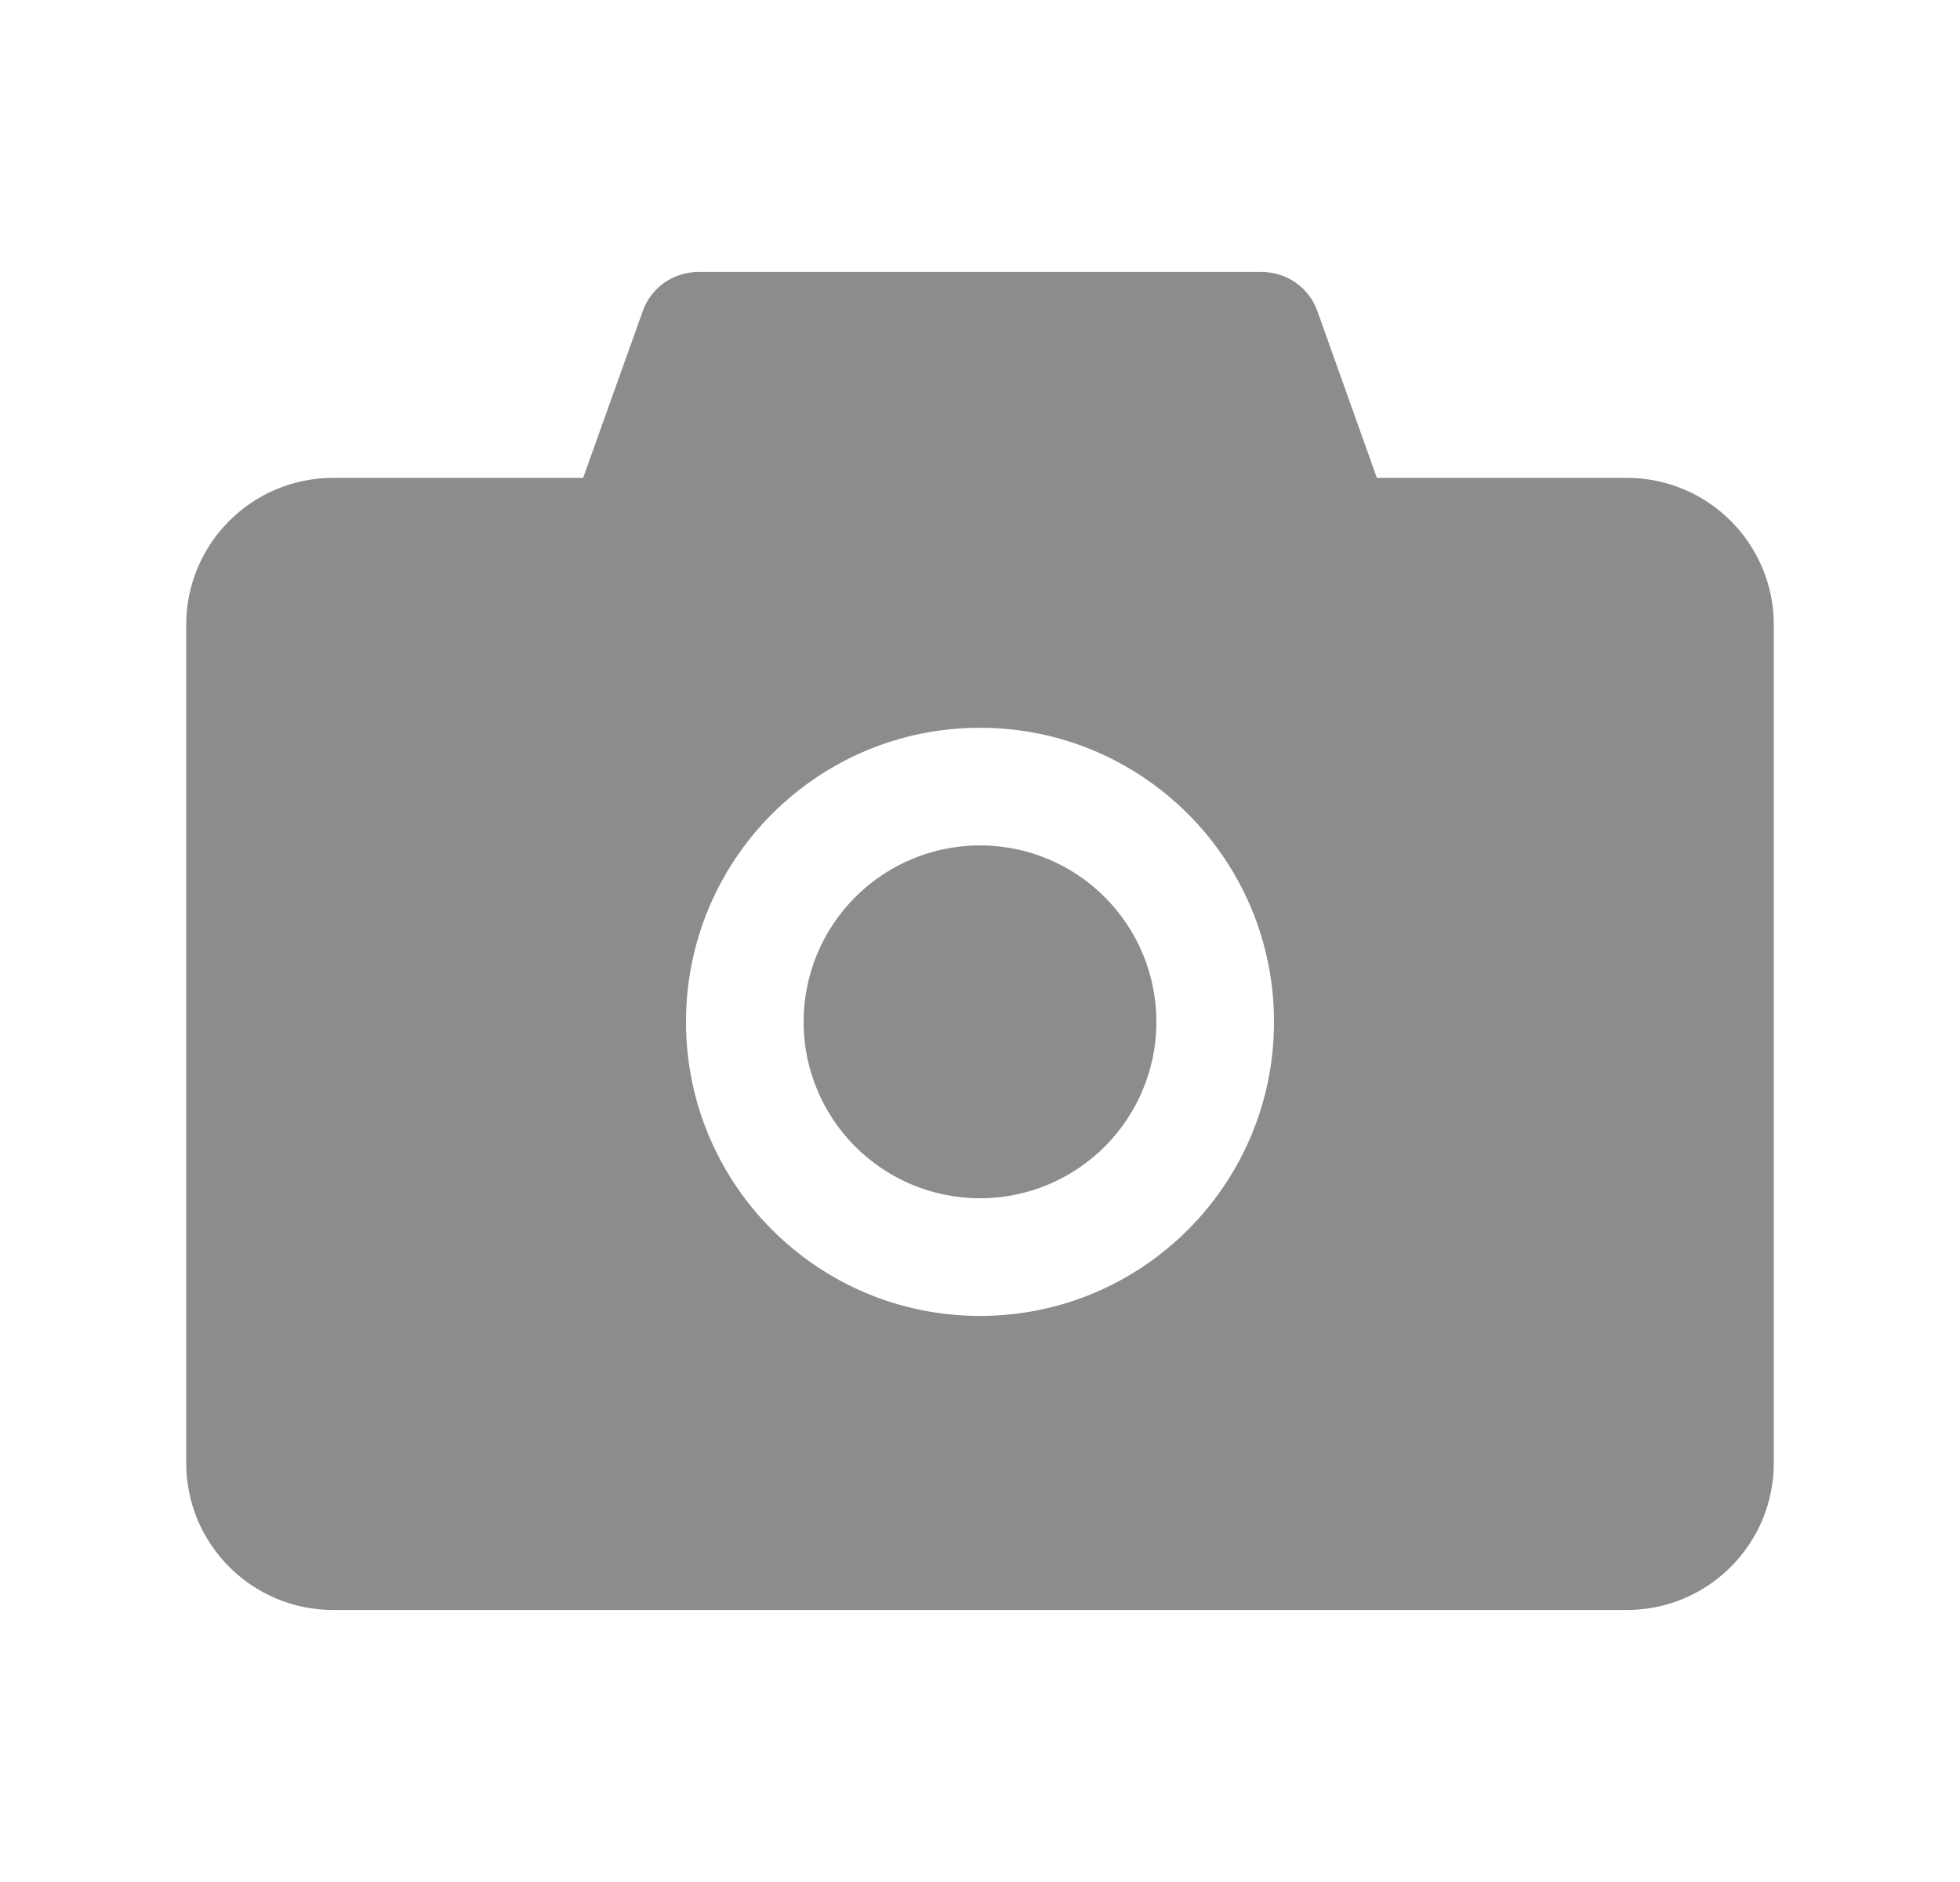 <svg width="25" height="24" viewBox="0 0 25 24" fill="none" xmlns="http://www.w3.org/2000/svg">
<path d="M20.75 6.094H17.562L16.803 3.966C16.751 3.82 16.654 3.694 16.528 3.605C16.401 3.516 16.25 3.469 16.095 3.469H8.905C8.588 3.469 8.305 3.668 8.199 3.966L7.438 6.094H4.25C3.214 6.094 2.375 6.933 2.375 7.969V18.656C2.375 19.692 3.214 20.531 4.25 20.531H20.75C21.786 20.531 22.625 19.692 22.625 18.656V7.969C22.625 6.933 21.786 6.094 20.75 6.094ZM12.5 16.781C10.428 16.781 8.75 15.103 8.75 13.031C8.75 10.959 10.428 9.281 12.5 9.281C14.572 9.281 16.25 10.959 16.25 13.031C16.25 15.103 14.572 16.781 12.5 16.781ZM10.25 13.031C10.25 13.628 10.487 14.2 10.909 14.622C11.331 15.044 11.903 15.281 12.5 15.281C13.097 15.281 13.669 15.044 14.091 14.622C14.513 14.2 14.75 13.628 14.75 13.031C14.75 12.434 14.513 11.862 14.091 11.44C13.669 11.018 13.097 10.781 12.5 10.781C11.903 10.781 11.331 11.018 10.909 11.44C10.487 11.862 10.25 12.434 10.25 13.031Z" fill="#8C8C8C"/>
</svg>
